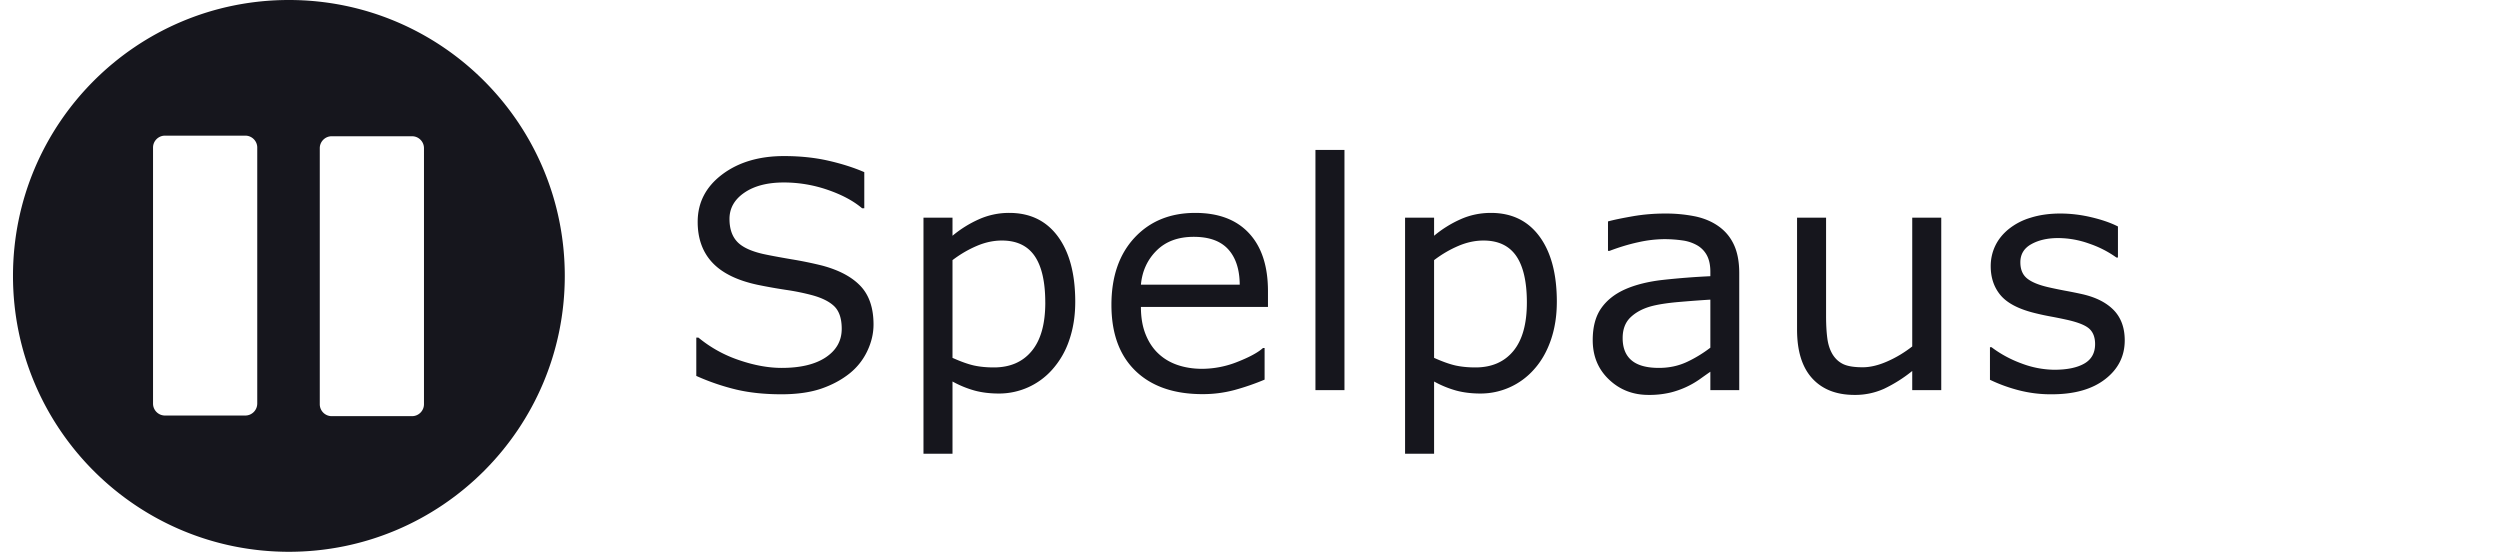 <svg xmlns="http://www.w3.org/2000/svg" width="112" height="25" viewBox="0 0 112 25"><path d="M95.188 15.25c0 .706-.292 1.285-.875 1.736-.583.453-1.38.678-2.39.678a5.72 5.72 0 01-1.573-.204 6.977 6.977 0 01-1.2-.446v-1.46h.069c.41.31.867.556 1.37.738a4.24 4.24 0 001.445.273c.572 0 1.02-.093 1.342-.277.322-.184.484-.475.484-.872 0-.304-.088-.535-.263-.691-.175-.157-.511-.29-1.01-.401a20.88 20.88 0 00-.722-.146 11.178 11.178 0 01-.813-.18c-.678-.18-1.158-.443-1.443-.792-.283-.347-.425-.775-.425-1.282 0-.318.066-.618.198-.9.131-.28.33-.532.598-.753a2.86 2.86 0 01.985-.515c.4-.127.845-.19 1.339-.19.46 0 .928.056 1.4.169.473.113.867.25 1.18.411v1.39h-.07a4.657 4.657 0 00-1.21-.619 4.168 4.168 0 00-1.397-.252c-.475 0-.877.091-1.203.273-.328.182-.492.453-.492.813 0 .318.1.558.298.72.194.16.507.292.94.393.24.056.509.111.807.167.297.055.544.106.743.151.604.139 1.07.377 1.397.713.328.341.491.793.491 1.355zm-8.22 2.228h-1.3v-.858a6.36 6.36 0 01-1.26.796 3.142 3.142 0 01-1.327.276c-.812 0-1.444-.248-1.895-.743-.452-.496-.678-1.224-.678-2.183V9.752h1.3v4.398c0 .393.019.728.056 1.007.037.279.115.517.234.716.125.203.287.35.485.443.198.092.486.138.865.138.336 0 .704-.087 1.103-.263.399-.175.77-.399 1.117-.67v-5.77h1.3v7.726zm-10.344-1.902v-2.152c-.396.024-.863.058-1.4.104-.538.046-.963.113-1.277.2-.374.107-.675.272-.906.495-.23.224-.346.531-.346.923 0 .443.134.776.402 1 .267.224.675.336 1.224.336.457 0 .873-.09 1.252-.266a5.699 5.699 0 001.051-.64zm1.294 1.902h-1.294v-.824c-.115.079-.27.188-.467.329a3.92 3.92 0 01-1.317.602 4.077 4.077 0 01-.99.107c-.696 0-1.286-.23-1.77-.692-.484-.46-.726-1.048-.726-1.763 0-.586.125-1.06.376-1.422.252-.362.61-.646 1.076-.854.47-.207 1.035-.348 1.695-.422a34.07 34.07 0 012.123-.165v-.2c0-.296-.052-.54-.155-.734a1.135 1.135 0 00-.447-.456 1.833 1.833 0 00-.664-.215 5.77 5.77 0 00-.809-.055 5.48 5.48 0 00-1.141.135c-.42.09-.854.22-1.3.39h-.07V9.92c.254-.07.62-.146 1.1-.23a8.396 8.396 0 011.418-.123 6.59 6.59 0 011.422.134c.402.09.752.243 1.047.46.29.213.512.487.664.824.152.336.229.754.229 1.251v5.243zm-9.514-3.922c0-.931-.16-1.627-.477-2.089-.319-.46-.806-.691-1.466-.691-.374 0-.75.08-1.128.242-.378.161-.74.373-1.086.636v4.378c.37.166.686.279.951.34.266.059.567.089.903.089.724 0 1.289-.244 1.695-.733.405-.49.608-1.213.608-2.172zm1.342-.035c0 .627-.09 1.2-.27 1.719-.18.519-.433.958-.76 1.318a3.188 3.188 0 01-2.387 1.072c-.4 0-.764-.044-1.09-.132a4.544 4.544 0 01-.992-.407v3.236h-1.3V9.752h1.3v.81a5.04 5.04 0 011.166-.73c.43-.196.89-.294 1.38-.294.931 0 1.657.351 2.175 1.054.519.704.778 1.68.778 2.93zm-10.814 3.957h1.3V6.716h-1.3v10.762zm-3.392-4.724c-.005-.682-.176-1.21-.515-1.584-.34-.374-.854-.56-1.546-.56-.697 0-1.252.205-1.664.615-.412.41-.646.92-.702 1.529h4.427zm1.265.996h-5.692c0 .474.071.888.215 1.241.143.353.339.642.587.868.24.222.525.387.855.498.329.11.692.166 1.089.166a4.31 4.31 0 001.588-.315c.532-.21.911-.416 1.137-.619h.07v1.418c-.439.185-.886.339-1.342.464a5.448 5.448 0 01-1.44.186c-1.281 0-2.281-.347-3-1.04-.72-.695-1.08-1.68-1.08-2.957 0-1.263.345-2.266 1.034-3.009.69-.742 1.597-1.113 2.722-1.113 1.042 0 1.846.304 2.41.913.565.609.847 1.473.847 2.594v.705zm-9.977-.194c0-.931-.159-1.627-.477-2.089-.318-.46-.807-.691-1.466-.691-.374 0-.75.08-1.127.242-.378.161-.74.373-1.086.636v4.378c.369.166.686.279.95.34.266.059.567.089.903.089.724 0 1.29-.244 1.694-.733.407-.49.61-1.213.61-2.172zm1.343-.035c0 .627-.09 1.2-.27 1.719a3.77 3.77 0 01-.761 1.318 3.18 3.18 0 01-2.386 1.072c-.402 0-.765-.044-1.09-.132a4.532 4.532 0 01-.992-.407v3.236h-1.3V9.752h1.3v.81a5.04 5.04 0 011.165-.73 3.294 3.294 0 011.38-.294c.93 0 1.656.351 2.175 1.054.52.704.779 1.68.779 2.93zm-9.037 1.017c0 .401-.093.797-.28 1.19a2.827 2.827 0 01-.785.996c-.369.295-.8.525-1.29.692-.491.165-1.082.248-1.774.248-.743 0-1.41-.069-2.003-.207a10.103 10.103 0 01-1.808-.616v-1.715h.097a5.71 5.71 0 001.805 1.003c.683.235 1.324.353 1.923.353.849 0 1.509-.16 1.982-.478.472-.318.708-.742.708-1.273 0-.456-.111-.792-.334-1.01-.224-.216-.565-.384-1.02-.504a10.31 10.31 0 00-1.125-.228 23.98 23.98 0 01-1.283-.228c-.913-.194-1.59-.525-2.03-.993-.44-.468-.661-1.077-.661-1.83 0-.861.365-1.568 1.093-2.119.729-.55 1.654-.827 2.773-.827.725 0 1.389.07 1.992.208.604.138 1.14.31 1.606.512V9.33h-.098c-.392-.332-.907-.607-1.545-.826a6.005 6.005 0 00-1.961-.329c-.733 0-1.323.152-1.768.457-.444.304-.667.696-.667 1.175 0 .43.111.766.333 1.01.22.244.61.432 1.168.56.295.065.715.143 1.258.236a17.42 17.42 0 011.385.283c.765.203 1.34.51 1.728.92.387.41.581.984.581 1.722zm-20.14 3.572c0 .294-.24.534-.533.534h-3.602a.535.535 0 01-.533-.534V6.638c0-.293.24-.534.533-.534h3.602c.293 0 .533.24.533.534V18.11zm-7.47-.027c0 .293-.24.533-.534.533h-3.6a.535.535 0 01-.534-.533V6.61c0-.293.24-.533.534-.533h3.601c.294 0 .534.24.534.533v11.473zM12.942 0C6.115 0 .582 5.533.582 12.36c0 6.827 5.533 12.36 12.36 12.36 6.826 0 12.36-5.533 12.36-12.36C25.303 5.533 19.769 0 12.943 0z" fill="#16161D" fill-rule="evenodd"/></svg>